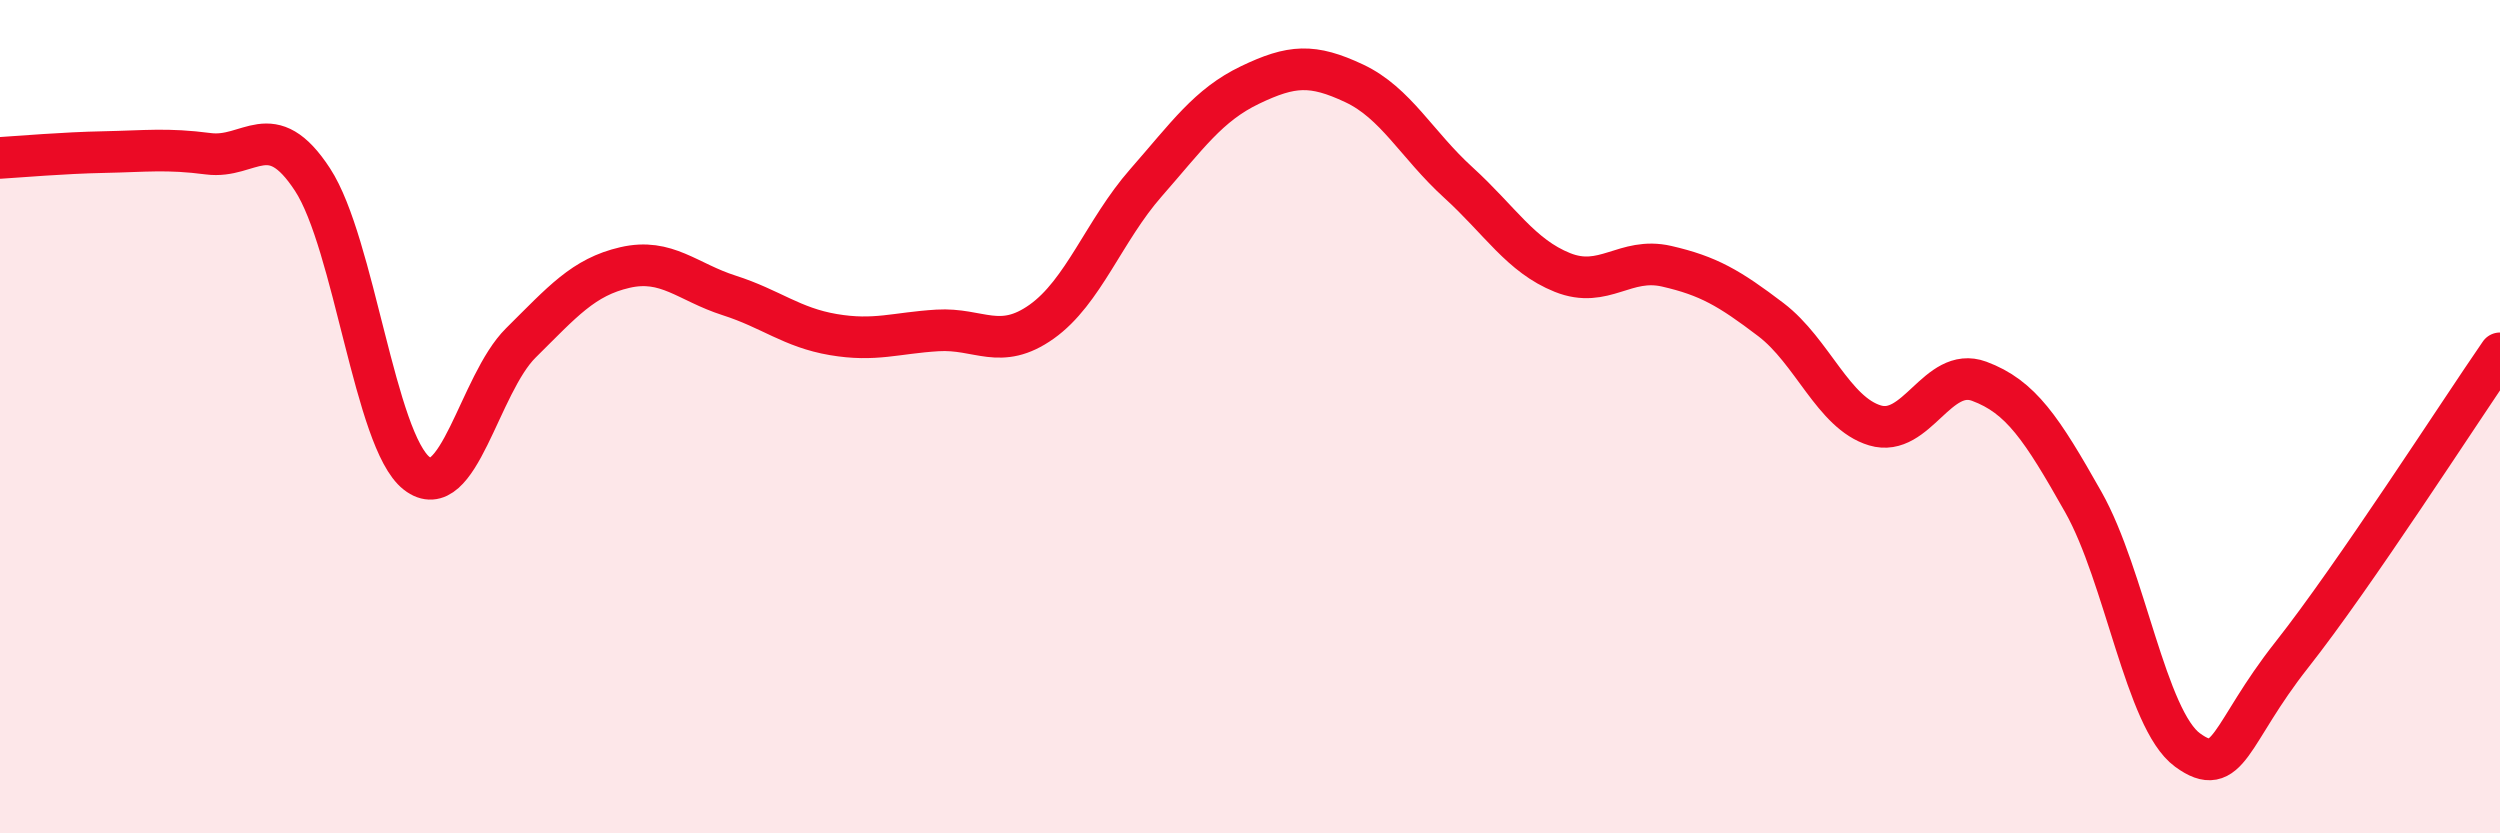 
    <svg width="60" height="20" viewBox="0 0 60 20" xmlns="http://www.w3.org/2000/svg">
      <path
        d="M 0,3.79 C 0.5,3.76 1.5,3.67 2.5,3.65 C 3.5,3.63 4,3.56 5,3.69 C 6,3.82 6.5,2.78 7.5,4.31 C 8.5,5.84 9,10.58 10,11.36 C 11,12.14 11.5,9.22 12.5,8.23 C 13.5,7.24 14,6.65 15,6.42 C 16,6.19 16.5,6.77 17.5,7.09 C 18.5,7.41 19,7.86 20,8.03 C 21,8.2 21.5,7.99 22.5,7.93 C 23.5,7.87 24,8.43 25,7.72 C 26,7.01 26.5,5.53 27.5,4.39 C 28.5,3.25 29,2.52 30,2.04 C 31,1.56 31.5,1.53 32.5,2 C 33.5,2.47 34,3.47 35,4.38 C 36,5.29 36.5,6.14 37.5,6.54 C 38.5,6.94 39,6.16 40,6.39 C 41,6.62 41.5,6.91 42.5,7.67 C 43.5,8.43 44,9.91 45,10.21 C 46,10.51 46.5,8.78 47.5,9.15 C 48.5,9.52 49,10.28 50,12.05 C 51,13.82 51.5,17.27 52.5,18 C 53.5,18.73 53.5,17.62 55,15.72 C 56.5,13.82 59,9.93 60,8.48L60 20L0 20Z"
        fill="#EB0A25"
        opacity="0.1"
        stroke-linecap="round"
        stroke-linejoin="round"
      />
      <path
        d="M 0,3.79 C 0.5,3.76 1.5,3.67 2.5,3.65 C 3.5,3.63 4,3.56 5,3.69 C 6,3.82 6.5,2.78 7.5,4.31 C 8.5,5.84 9,10.58 10,11.36 C 11,12.14 11.5,9.22 12.5,8.23 C 13.5,7.24 14,6.65 15,6.42 C 16,6.19 16.5,6.77 17.5,7.09 C 18.5,7.41 19,7.86 20,8.03 C 21,8.2 21.5,7.99 22.5,7.93 C 23.5,7.87 24,8.43 25,7.72 C 26,7.01 26.5,5.53 27.5,4.39 C 28.5,3.25 29,2.52 30,2.04 C 31,1.56 31.5,1.53 32.5,2 C 33.5,2.47 34,3.47 35,4.38 C 36,5.29 36.5,6.14 37.5,6.54 C 38.5,6.94 39,6.16 40,6.39 C 41,6.62 41.5,6.91 42.5,7.67 C 43.5,8.43 44,9.91 45,10.21 C 46,10.51 46.5,8.78 47.5,9.15 C 48.5,9.52 49,10.28 50,12.05 C 51,13.82 51.5,17.27 52.5,18 C 53.5,18.73 53.5,17.62 55,15.72 C 56.5,13.82 59,9.93 60,8.48"
        stroke="#EB0A25"
        stroke-width="1"
        fill="none"
        stroke-linecap="round"
        stroke-linejoin="round"
      />
    </svg>
  